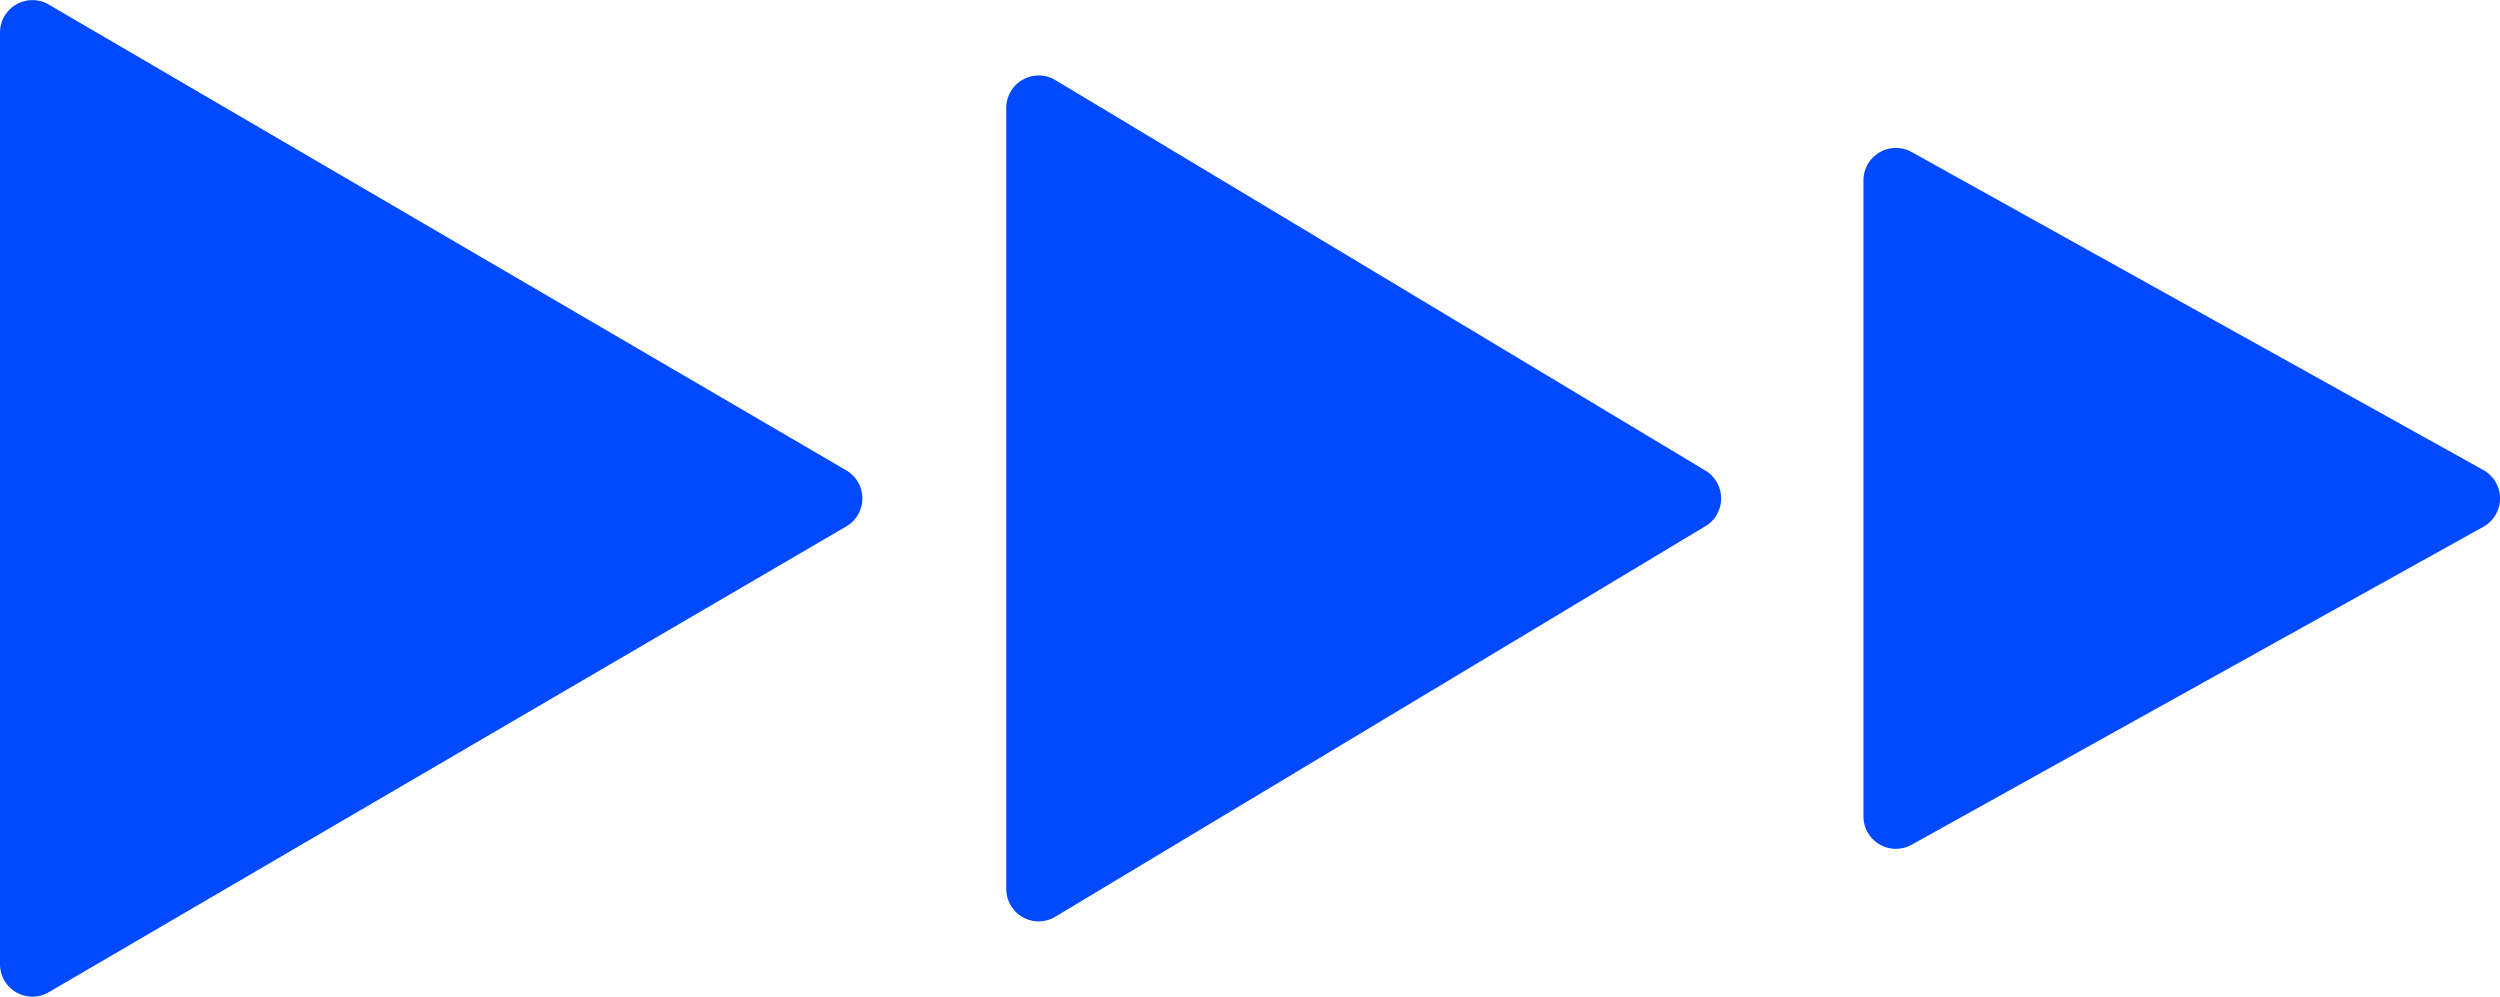 <svg xmlns="http://www.w3.org/2000/svg" width="77.101" height="30.742" viewBox="0 0 77.101 30.742"><path d="M1821,407.37V378.631a1,1,0,0,1,1.5-.864l24.6,14.369a1,1,0,0,1,0,1.727l-24.6,14.369a1,1,0,0,1-1.5-.863Zm31.034-2.327V380.957a1,1,0,0,1,1.515-.857l20.046,12.042a1,1,0,0,1,0,1.715L1853.548,405.9a.989.989,0,0,1-.513.144A1,1,0,0,1,1852.034,405.042Zm26.436-2.235V383.192a1,1,0,0,1,1.486-.874l17.632,9.808a1,1,0,0,1,0,1.748l-17.632,9.807a1,1,0,0,1-1.486-.874Z" transform="translate(-1821 -377.629)" fill="#0049ff"></path></svg>